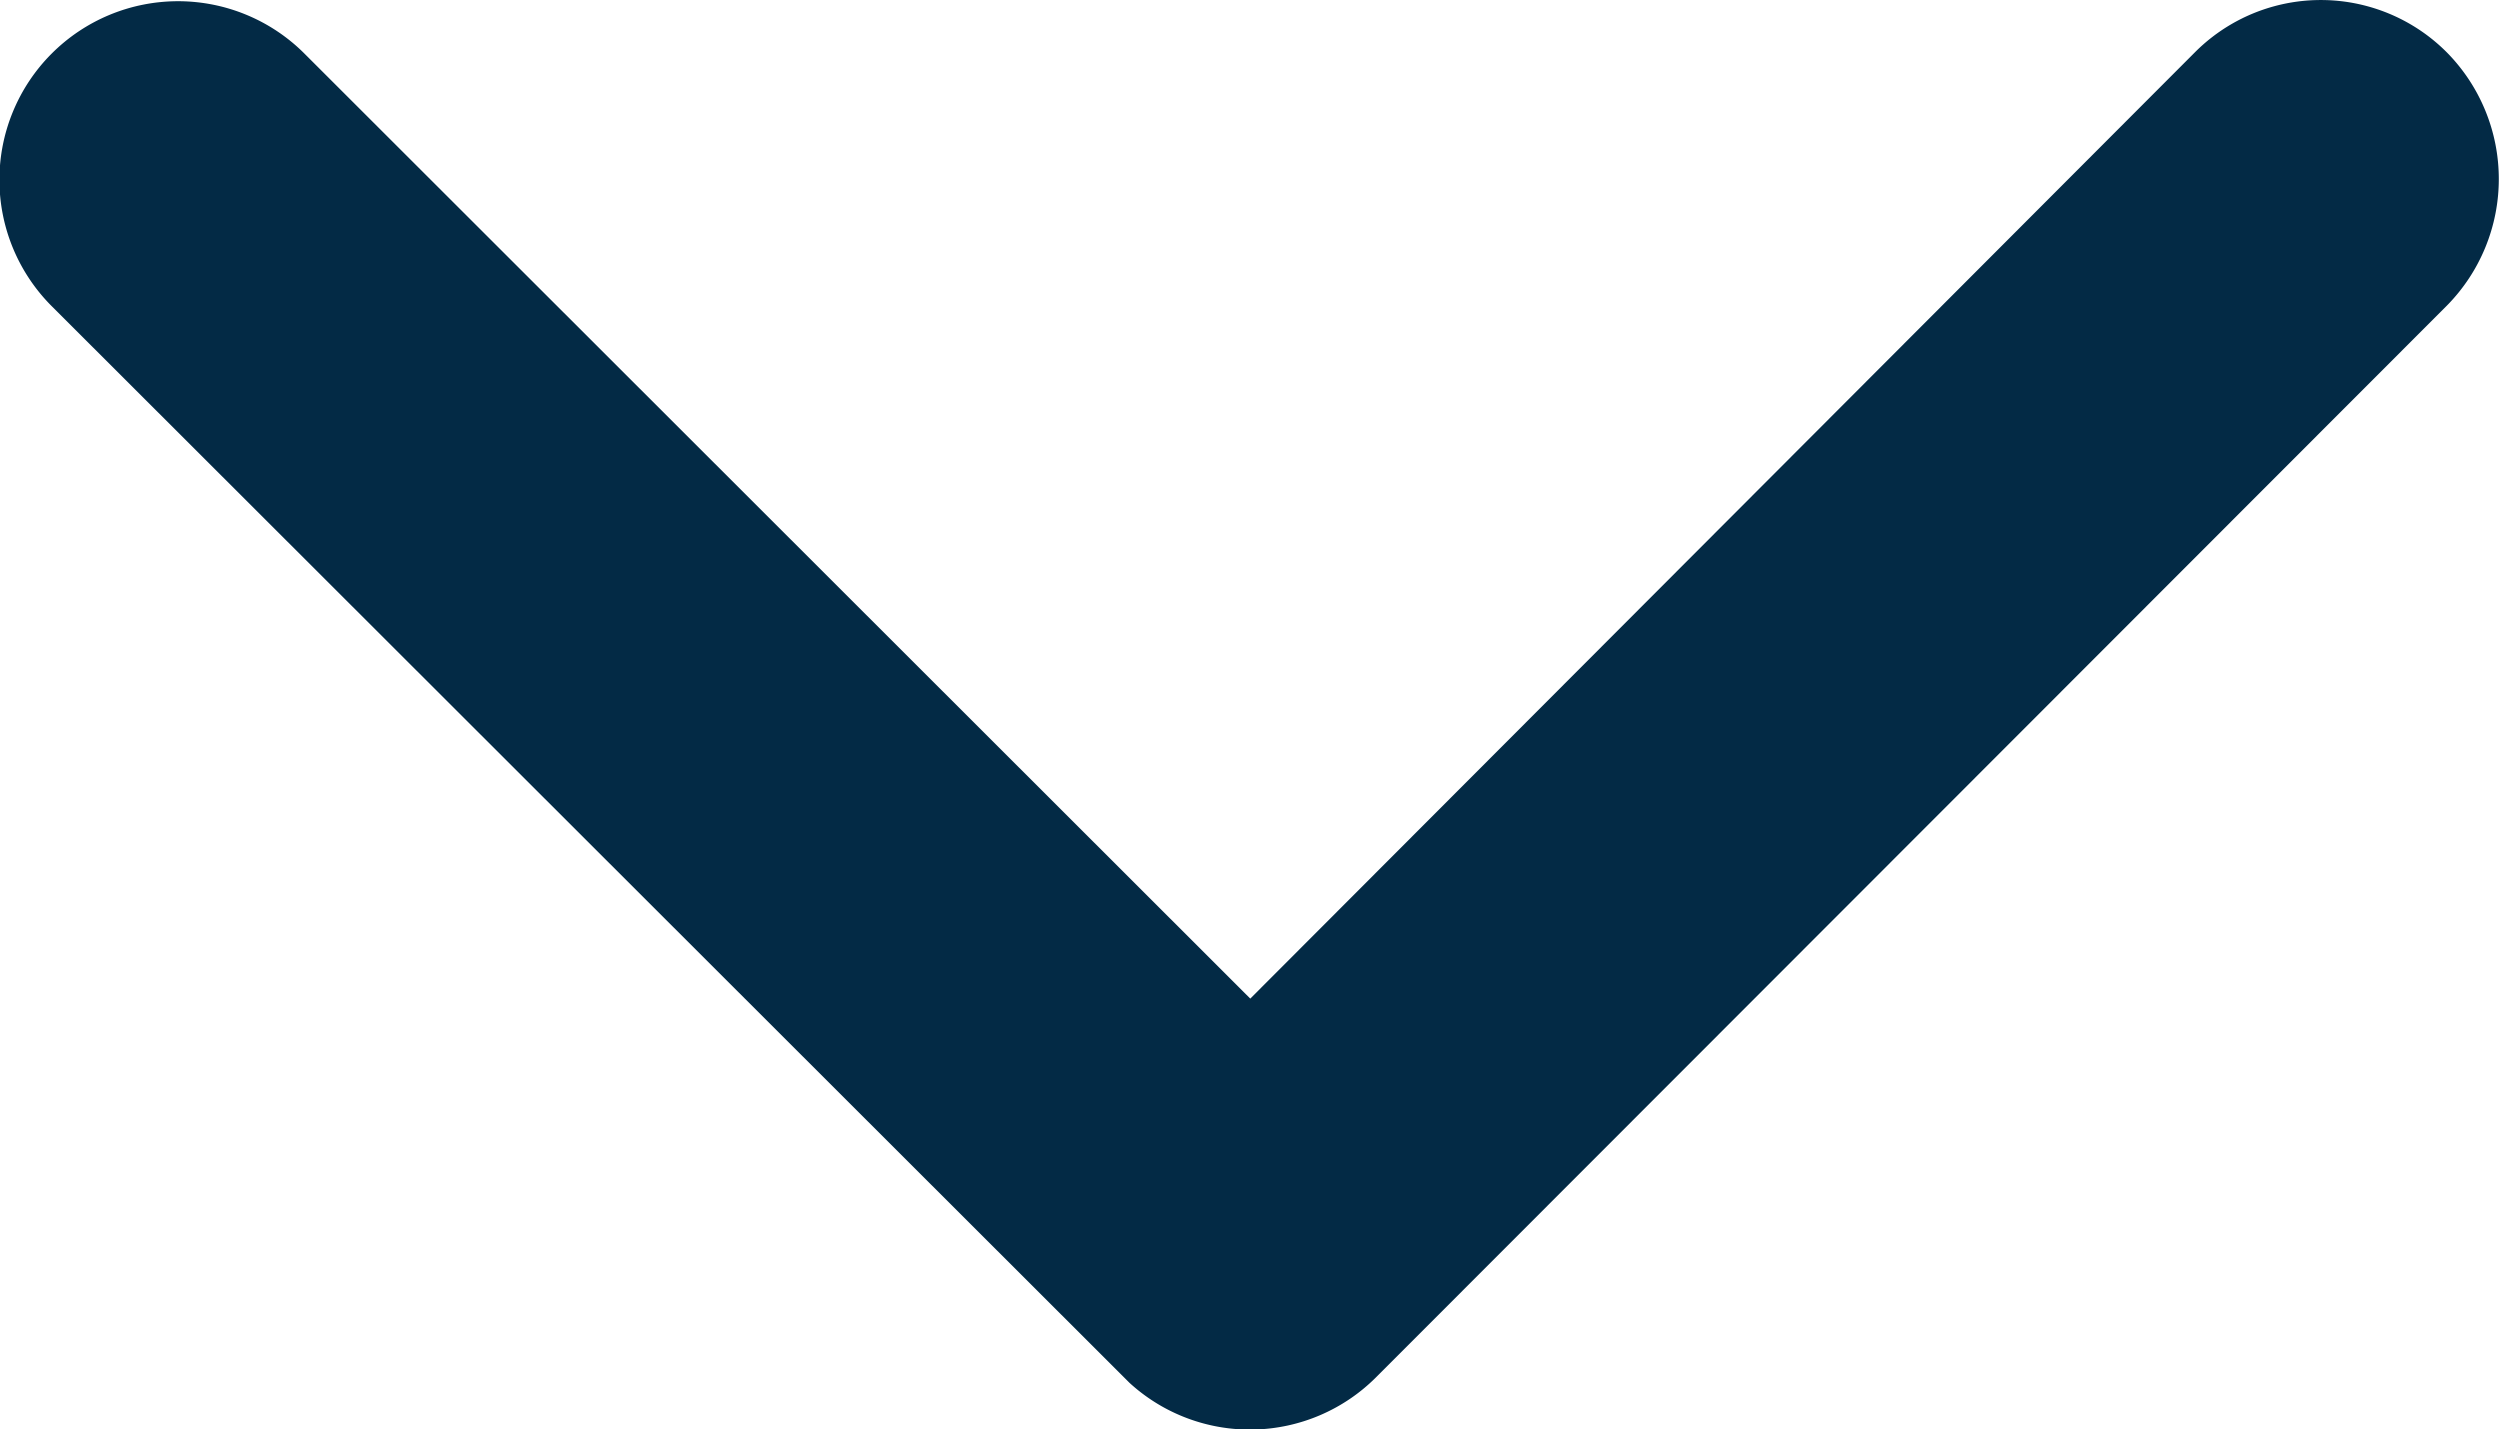 <svg xmlns="http://www.w3.org/2000/svg" width="9" height="5.146" viewBox="0 0 9 5.146">
  <path id="Icon_ionic-ios-arrow-down" data-name="Icon ionic-ios-arrow-down" d="M10.689,14.841l3.4-3.406a.64.64,0,0,1,.908,0,.649.649,0,0,1,0,.911l-3.856,3.859a.642.642,0,0,1-.887.019L6.375,12.349a.643.643,0,0,1,.908-.911Z" transform="translate(-6.188 -11.246)" fill="#032a45"/>
</svg>
